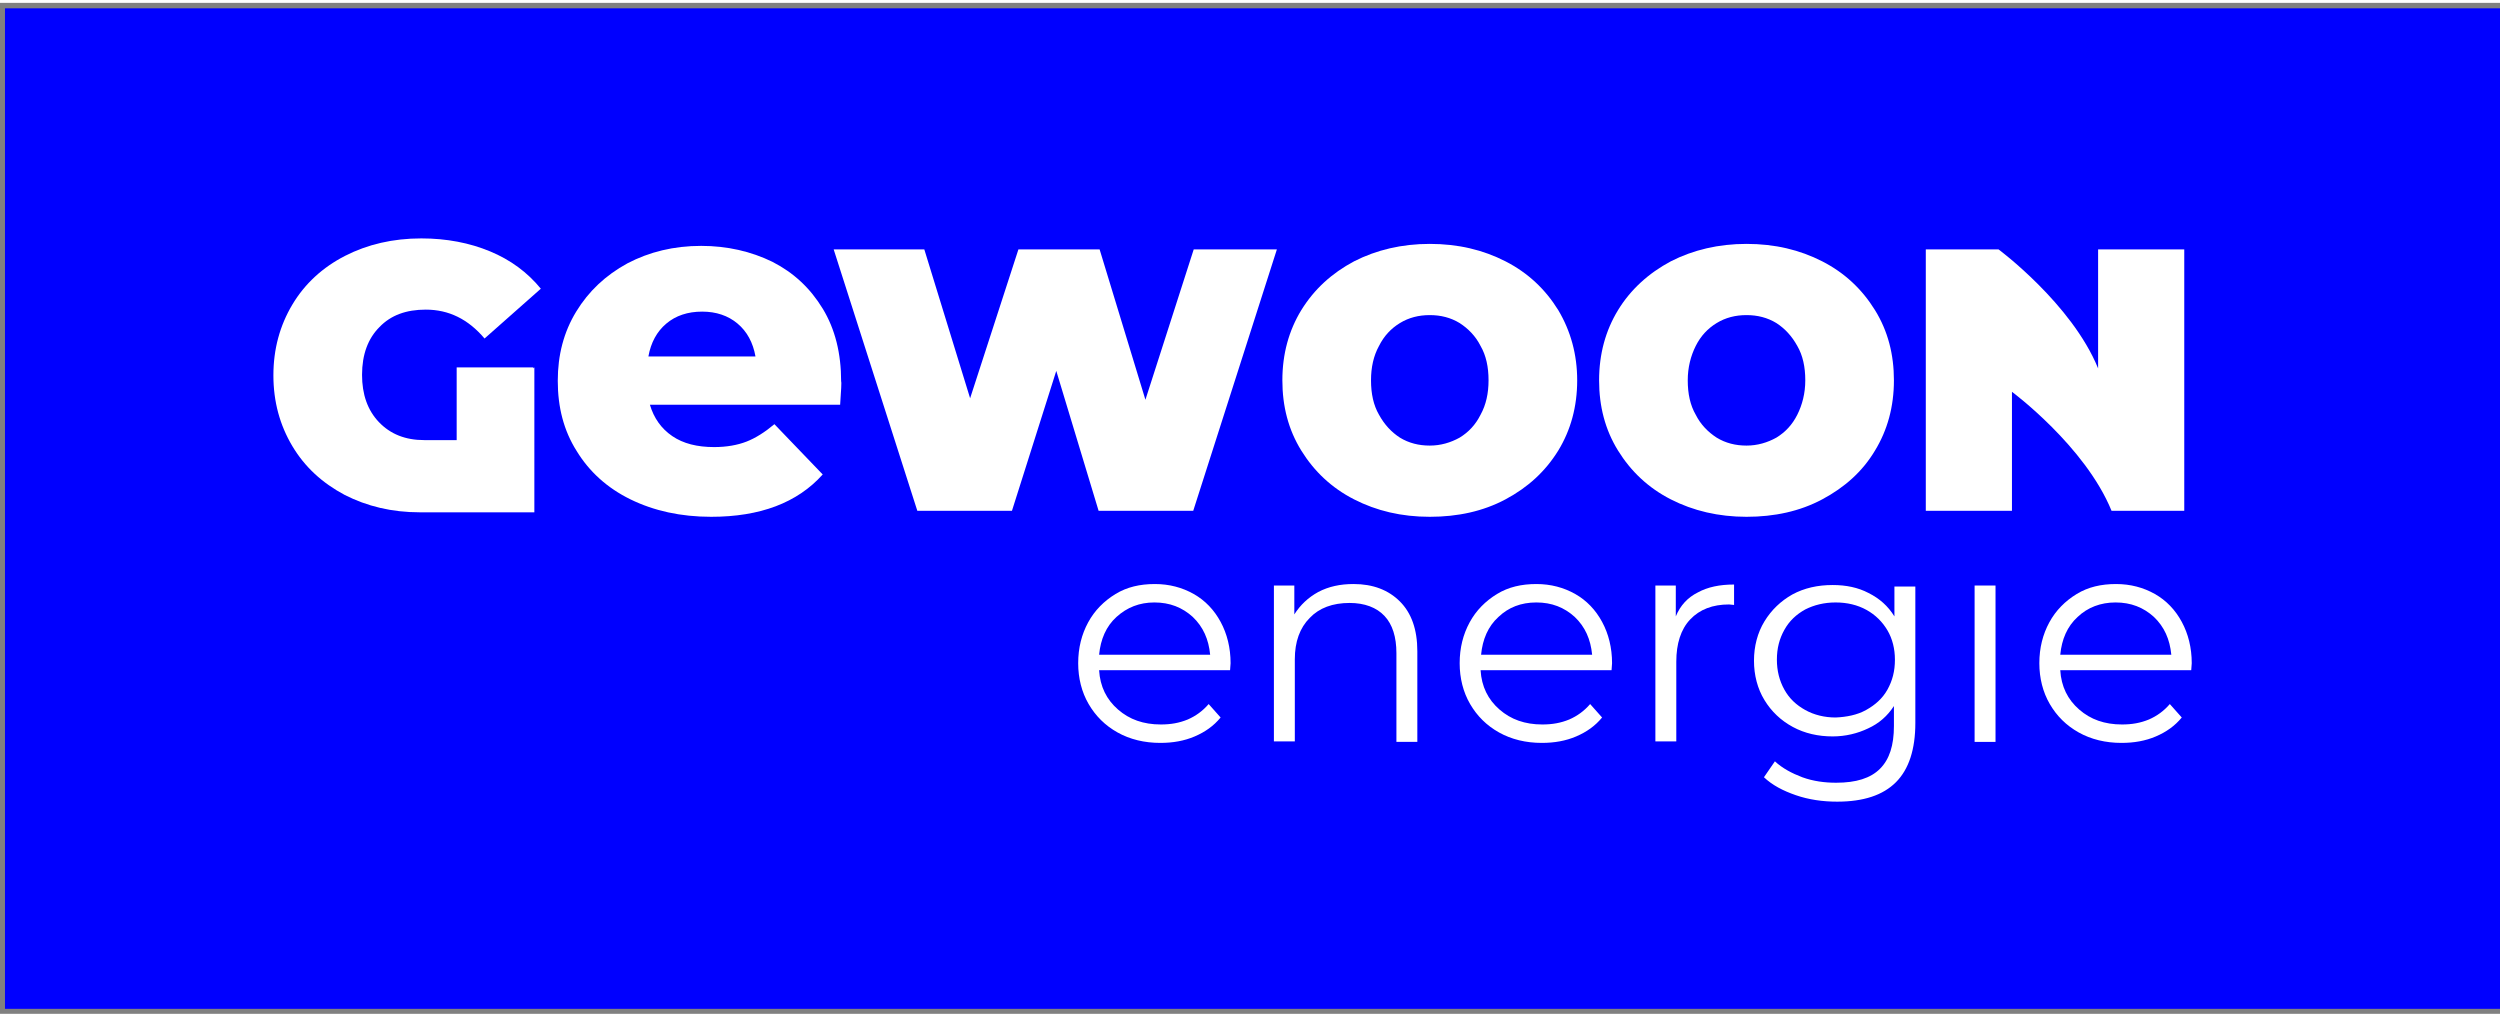 <?xml version="1.0" encoding="utf-8"?>
<!-- Generator: Adobe Illustrator 24.1.0, SVG Export Plug-In . SVG Version: 6.00 Build 0)  -->
<svg version="1.1" id="Laag_1" xmlns="http://www.w3.org/2000/svg" xmlns:xlink="http://www.w3.org/1999/xlink" x="0px" y="0px"
	 viewBox="0 0 502 203" style="enable-background:new 0 0 502 203;" xml:space="preserve" width="150" height="61">
<rect x="0" y="0" width="502" height="203" fill="#808080" stroke="none"/>
<style type="text/css">
	.st0{fill:#0000FF;}
	.st1{fill:#FFFFFF;}
</style>
<rect x="1" y="1.1" class="st0" width="501" height="200.9"/>
<path class="st1" d="M256.4,49.5L239.6,102h-19l-8.5-28.1l-8.9,28.1h-19l-16.8-52.5h18.2l9.2,29.9l9.7-29.9h16.3l9.2,30.2l9.7-30.2
	H256.4z"/>
<path class="st1" d="M271.9,99.7c-4.5-2.3-8-5.6-10.6-9.8c-2.6-4.2-3.8-8.9-3.8-14.1c0-5.3,1.3-10,3.8-14.1
	c2.6-4.2,6.1-7.4,10.6-9.8c4.5-2.3,9.6-3.5,15.2-3.5c5.7,0,10.7,1.2,15.2,3.5c4.5,2.3,8,5.6,10.6,9.8c2.5,4.2,3.8,8.9,3.8,14.1
	c0,5.3-1.3,10-3.8,14.1c-2.6,4.2-6.1,7.4-10.6,9.8c-4.5,2.4-9.6,3.5-15.2,3.5C281.4,103.2,276.4,102,271.9,99.7z M293.1,87.3
	c1.8-1.1,3.2-2.6,4.2-4.6c1.1-2,1.6-4.3,1.6-6.9c0-2.7-0.5-5-1.6-6.9c-1-2-2.5-3.5-4.2-4.6c-1.8-1.1-3.8-1.6-6-1.6
	c-2.2,0-4.2,0.5-6,1.6c-1.8,1.1-3.2,2.6-4.2,4.6c-1.1,2-1.6,4.3-1.6,6.9c0,2.7,0.5,5,1.6,6.9c1.1,2,2.5,3.5,4.2,4.6
	c1.8,1.1,3.8,1.6,6,1.6C289.3,88.9,291.3,88.3,293.1,87.3z"/>
<path class="st1" d="M335.5,99.7c-4.5-2.3-8-5.6-10.6-9.8s-3.8-8.9-3.8-14.1c0-5.3,1.3-10,3.8-14.1s6.1-7.4,10.6-9.8
	c4.5-2.3,9.6-3.5,15.2-3.5c5.7,0,10.7,1.2,15.2,3.5c4.5,2.3,8,5.6,10.6,9.8c2.6,4.2,3.8,8.9,3.8,14.1c0,5.3-1.3,10-3.8,14.1
	c-2.5,4.2-6.1,7.4-10.6,9.8c-4.5,2.4-9.6,3.5-15.2,3.5C345.1,103.2,340,102,335.5,99.7z M356.7,87.3c1.8-1.1,3.2-2.6,4.2-4.6
	c1-2,1.6-4.3,1.6-6.9c0-2.7-0.5-5-1.6-6.9c-1.1-2-2.5-3.5-4.2-4.6c-1.8-1.1-3.8-1.6-6-1.6c-2.2,0-4.2,0.5-6,1.6
	c-1.8,1.1-3.2,2.6-4.2,4.6c-1,2-1.6,4.3-1.6,6.9c0,2.7,0.5,5,1.6,6.9c1,2,2.5,3.5,4.2,4.6c1.8,1.1,3.8,1.6,6,1.6
	C352.9,88.9,354.9,88.3,356.7,87.3z"/>
<g>
	<path class="st1" d="M247,134h-26.3c0.2,3.3,1.5,5.9,3.8,7.9s5.1,3,8.6,3c2,0,3.7-0.3,5.4-1c1.6-0.7,3-1.7,4.2-3.1l2.4,2.7
		c-1.4,1.7-3.1,2.9-5.2,3.8c-2.1,0.9-4.4,1.3-6.9,1.3c-3.2,0-6.1-0.7-8.6-2.1c-2.5-1.4-4.4-3.3-5.8-5.7c-1.4-2.4-2.1-5.2-2.1-8.2
		c0-3.1,0.7-5.8,2-8.2c1.3-2.4,3.2-4.3,5.5-5.7c2.3-1.4,4.9-2,7.9-2c2.9,0,5.5,0.7,7.8,2s4.1,3.2,5.4,5.6c1.3,2.4,2,5.2,2,8.3
		L247,134z M224.2,123.3c-2.1,1.9-3.2,4.5-3.5,7.6H243c-0.3-3.1-1.4-5.6-3.5-7.6c-2.1-1.9-4.6-2.9-7.7-2.9
		C228.8,120.4,226.3,121.4,224.2,123.3z"/>
	<path class="st1" d="M281.1,120.2c2.3,2.3,3.5,5.6,3.5,10v18.2h-4.2v-17.8c0-3.3-0.8-5.8-2.4-7.5c-1.6-1.7-4-2.6-7-2.6
		c-3.4,0-6.1,1-8,3c-2,2-3,4.8-3,8.3v16.5h-4.2V117h4.1v5.8c1.2-1.9,2.8-3.4,4.8-4.5c2.1-1.1,4.4-1.6,7.1-1.6
		C275.7,116.7,278.8,117.9,281.1,120.2z"/>
	<path class="st1" d="M323.6,134h-26.3c0.2,3.3,1.5,5.9,3.8,7.9c2.3,2,5.1,3,8.6,3c2,0,3.7-0.3,5.4-1c1.6-0.7,3-1.7,4.2-3.1l2.4,2.7
		c-1.4,1.7-3.1,2.9-5.2,3.8c-2.1,0.9-4.4,1.3-6.9,1.3c-3.2,0-6.1-0.7-8.6-2.1c-2.5-1.4-4.4-3.3-5.8-5.7c-1.4-2.4-2.1-5.2-2.1-8.2
		c0-3.1,0.7-5.8,2-8.2c1.3-2.4,3.2-4.3,5.5-5.7c2.3-1.4,4.9-2,7.9-2c2.9,0,5.5,0.7,7.8,2s4.1,3.2,5.4,5.6c1.3,2.4,2,5.2,2,8.3
		L323.6,134z M300.9,123.3c-2.1,1.9-3.2,4.5-3.5,7.6h22.3c-0.3-3.1-1.4-5.6-3.5-7.6c-2.1-1.9-4.6-2.9-7.7-2.9
		C305.4,120.4,302.9,121.4,300.9,123.3z"/>
	<path class="st1" d="M340.9,118.4c2-1.1,4.4-1.6,7.3-1.6v4.1l-1-0.1c-3.3,0-5.9,1-7.8,3c-1.9,2-2.8,4.9-2.8,8.5v16h-4.2V117h4.1
		v6.2C337.4,121,338.9,119.4,340.9,118.4z"/>
	<path class="st1" d="M384.6,117v27.6c0,5.3-1.3,9.3-3.9,11.9c-2.6,2.6-6.5,3.9-11.8,3.9c-2.9,0-5.7-0.4-8.3-1.3
		c-2.6-0.9-4.7-2-6.4-3.6l2.2-3.2c1.5,1.4,3.4,2.4,5.5,3.2c2.2,0.8,4.5,1.1,6.8,1.1c4,0,6.9-0.9,8.8-2.8c1.9-1.9,2.8-4.7,2.8-8.6v-4
		c-1.3,2-3,3.5-5.2,4.5c-2.1,1-4.5,1.6-7.1,1.6c-2.9,0-5.6-0.6-8-1.9c-2.4-1.3-4.3-3.1-5.7-5.4c-1.4-2.3-2.1-5-2.1-7.9
		c0-2.9,0.7-5.6,2.1-7.9c1.4-2.3,3.3-4.1,5.6-5.4c2.4-1.3,5.1-1.9,8.1-1.9c2.7,0,5.1,0.5,7.2,1.6c2.2,1.1,3.9,2.6,5.2,4.7v-6H384.6z
		 M374.7,142c1.8-1,3.3-2.3,4.3-4.1c1-1.8,1.5-3.7,1.5-6c0-2.2-0.5-4.2-1.5-5.9c-1-1.7-2.4-3.1-4.2-4.1c-1.8-1-3.9-1.5-6.2-1.5
		c-2.3,0-4.3,0.5-6.1,1.4c-1.8,1-3.2,2.3-4.2,4.1c-1,1.8-1.5,3.7-1.5,6c0,2.2,0.5,4.2,1.5,6c1,1.8,2.4,3.1,4.2,4.1
		c1.8,1,3.9,1.5,6.1,1.5C370.8,143.4,372.9,143,374.7,142z"/>
	<path class="st1" d="M396.5,117h4.2v31.4h-4.2V117z"/>
	<path class="st1" d="M440,134h-26.3c0.2,3.3,1.5,5.9,3.8,7.9c2.3,2,5.1,3,8.6,3c2,0,3.7-0.3,5.4-1c1.6-0.7,3-1.7,4.2-3.1l2.4,2.7
		c-1.4,1.7-3.1,2.9-5.2,3.8c-2.1,0.9-4.4,1.3-6.9,1.3c-3.2,0-6.1-0.7-8.6-2.1c-2.5-1.4-4.4-3.3-5.8-5.7c-1.4-2.4-2.1-5.2-2.1-8.2
		c0-3.1,0.7-5.8,2-8.2c1.3-2.4,3.2-4.3,5.5-5.7c2.3-1.4,4.9-2,7.9-2c2.9,0,5.5,0.7,7.8,2s4.1,3.2,5.4,5.6c1.3,2.4,2,5.2,2,8.3
		L440,134z M417.2,123.3c-2.1,1.9-3.2,4.5-3.5,7.6H436c-0.3-3.1-1.4-5.6-3.5-7.6c-2.1-1.9-4.6-2.9-7.7-2.9
		C421.8,120.4,419.2,121.4,417.2,123.3z"/>
</g>
<path class="st1" d="M107.1,73.2H91.7v13.3v1.3h-6.5c-3.8,0-6.8-1.2-9.1-3.6c-2.3-2.4-3.4-5.6-3.4-9.5c0-4.1,1.2-7.3,3.5-9.6
	c2.3-2.4,5.4-3.5,9.3-3.5c4.6,0,8.5,1.9,11.8,5.8l11.3-10c-2.7-3.3-6.1-5.8-10.2-7.5c-4.1-1.7-8.7-2.6-13.8-2.6
	c-5.7,0-10.8,1.2-15.3,3.5c-4.5,2.3-8.1,5.6-10.6,9.8s-3.8,8.9-3.8,14.2c0,5.3,1.3,10,3.8,14.2c2.5,4.2,6,7.4,10.5,9.8
	c4.5,2.3,9.5,3.5,15.1,3.5h23V73.2l-0.2,0.2V73.2z"/>
<g>
	<path class="st1" d="M168.7,80.7h-38.2c0.8,2.7,2.3,4.8,4.5,6.3c2.2,1.5,5,2.2,8.4,2.2c2.5,0,4.7-0.4,6.5-1.1
		c1.8-0.7,3.7-1.9,5.6-3.5l9.7,10.1c-5.1,5.7-12.6,8.5-22.4,8.5c-6.1,0-11.5-1.2-16.2-3.5c-4.7-2.3-8.3-5.6-10.8-9.7
		c-2.6-4.1-3.8-8.8-3.8-14.1c0-5.2,1.2-9.8,3.7-13.9c2.5-4.1,5.9-7.3,10.3-9.7c4.4-2.3,9.3-3.5,14.8-3.5c5.2,0,10,1.1,14.3,3.2
		c4.3,2.2,7.6,5.3,10.1,9.4c2.5,4.1,3.7,9,3.7,14.6C169,76.2,168.9,77.8,168.7,80.7z M133.8,64.4c-1.9,1.6-3.1,3.8-3.6,6.6h21.5
		c-0.5-2.8-1.7-5-3.6-6.6c-1.9-1.6-4.3-2.4-7.1-2.4C138.1,62,135.7,62.8,133.8,64.4z"/>
</g>
<path class="st1" d="M421.3,49.5v23.9c-5.3-13-20-23.9-20-23.9h-14.6V102h17.3V78.1c0,0,14.7,10.9,20,23.9h14.6V49.5H421.3z"/>
</svg>
